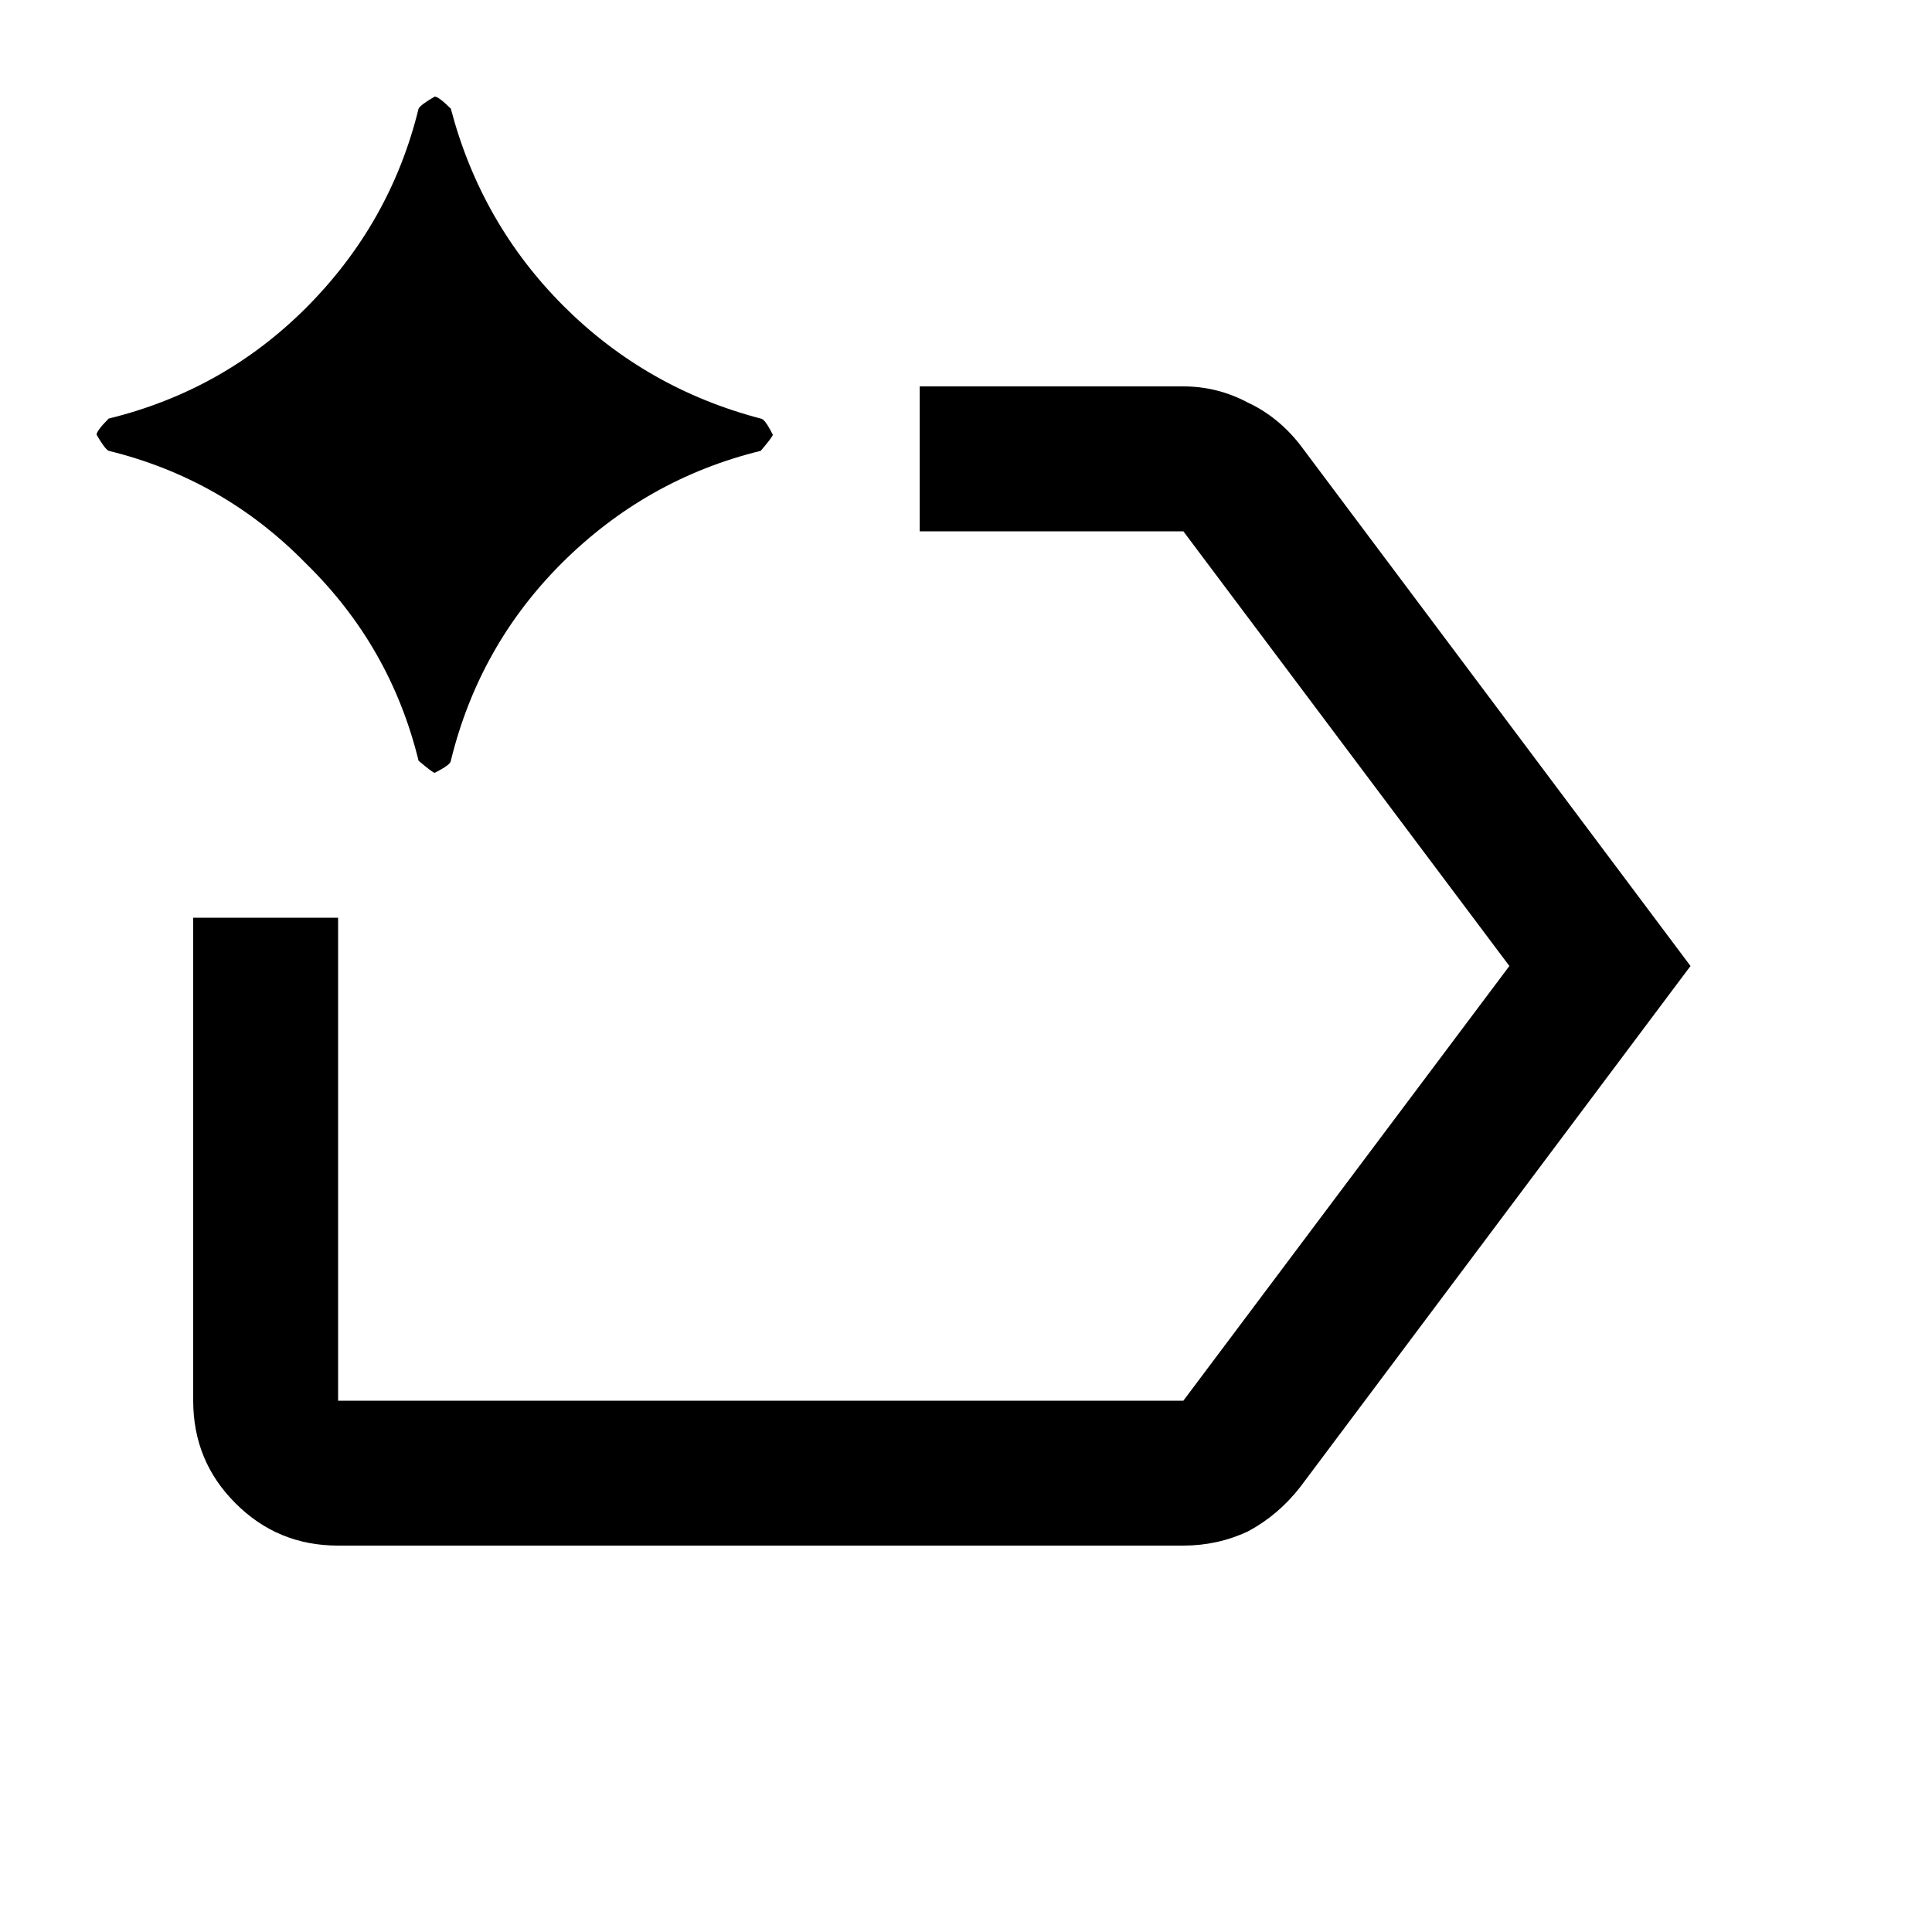 <svg width="20" height="20" viewBox="0 0 20 20" fill="none" xmlns="http://www.w3.org/2000/svg">
<path d="M3.5 16C3.083 16 2.729 15.854 2.438 15.562C2.146 15.271 2 14.917 2 14.5V9.5C2.236 9.5 2.472 9.5 2.708 9.5C2.958 9.5 3.222 9.5 3.5 9.5V14.5H12.25L15.625 10L12.25 5.5H9.521C9.521 5.25 9.521 5 9.521 4.75C9.521 4.5 9.521 4.25 9.521 4H12.25C12.486 4 12.708 4.056 12.917 4.167C13.125 4.264 13.306 4.41 13.458 4.604L17.5 10L13.458 15.396C13.306 15.59 13.125 15.743 12.917 15.854C12.708 15.951 12.486 16 12.25 16H3.5ZM4.5 8C4.486 8 4.431 7.958 4.333 7.875C4.139 7.083 3.75 6.403 3.167 5.833C2.597 5.25 1.917 4.861 1.125 4.667C1.097 4.653 1.056 4.597 1 4.5C1 4.472 1.042 4.417 1.125 4.333C1.917 4.139 2.597 3.757 3.167 3.188C3.75 2.604 4.139 1.917 4.333 1.125C4.347 1.097 4.403 1.056 4.5 1C4.528 1 4.583 1.042 4.667 1.125C4.875 1.917 5.264 2.597 5.833 3.167C6.403 3.736 7.083 4.125 7.875 4.333C7.903 4.333 7.944 4.389 8 4.5C8 4.514 7.958 4.569 7.875 4.667C7.083 4.861 6.396 5.25 5.812 5.833C5.243 6.403 4.861 7.083 4.667 7.875C4.667 7.903 4.611 7.944 4.5 8Z" fill="black"/>
</svg>
